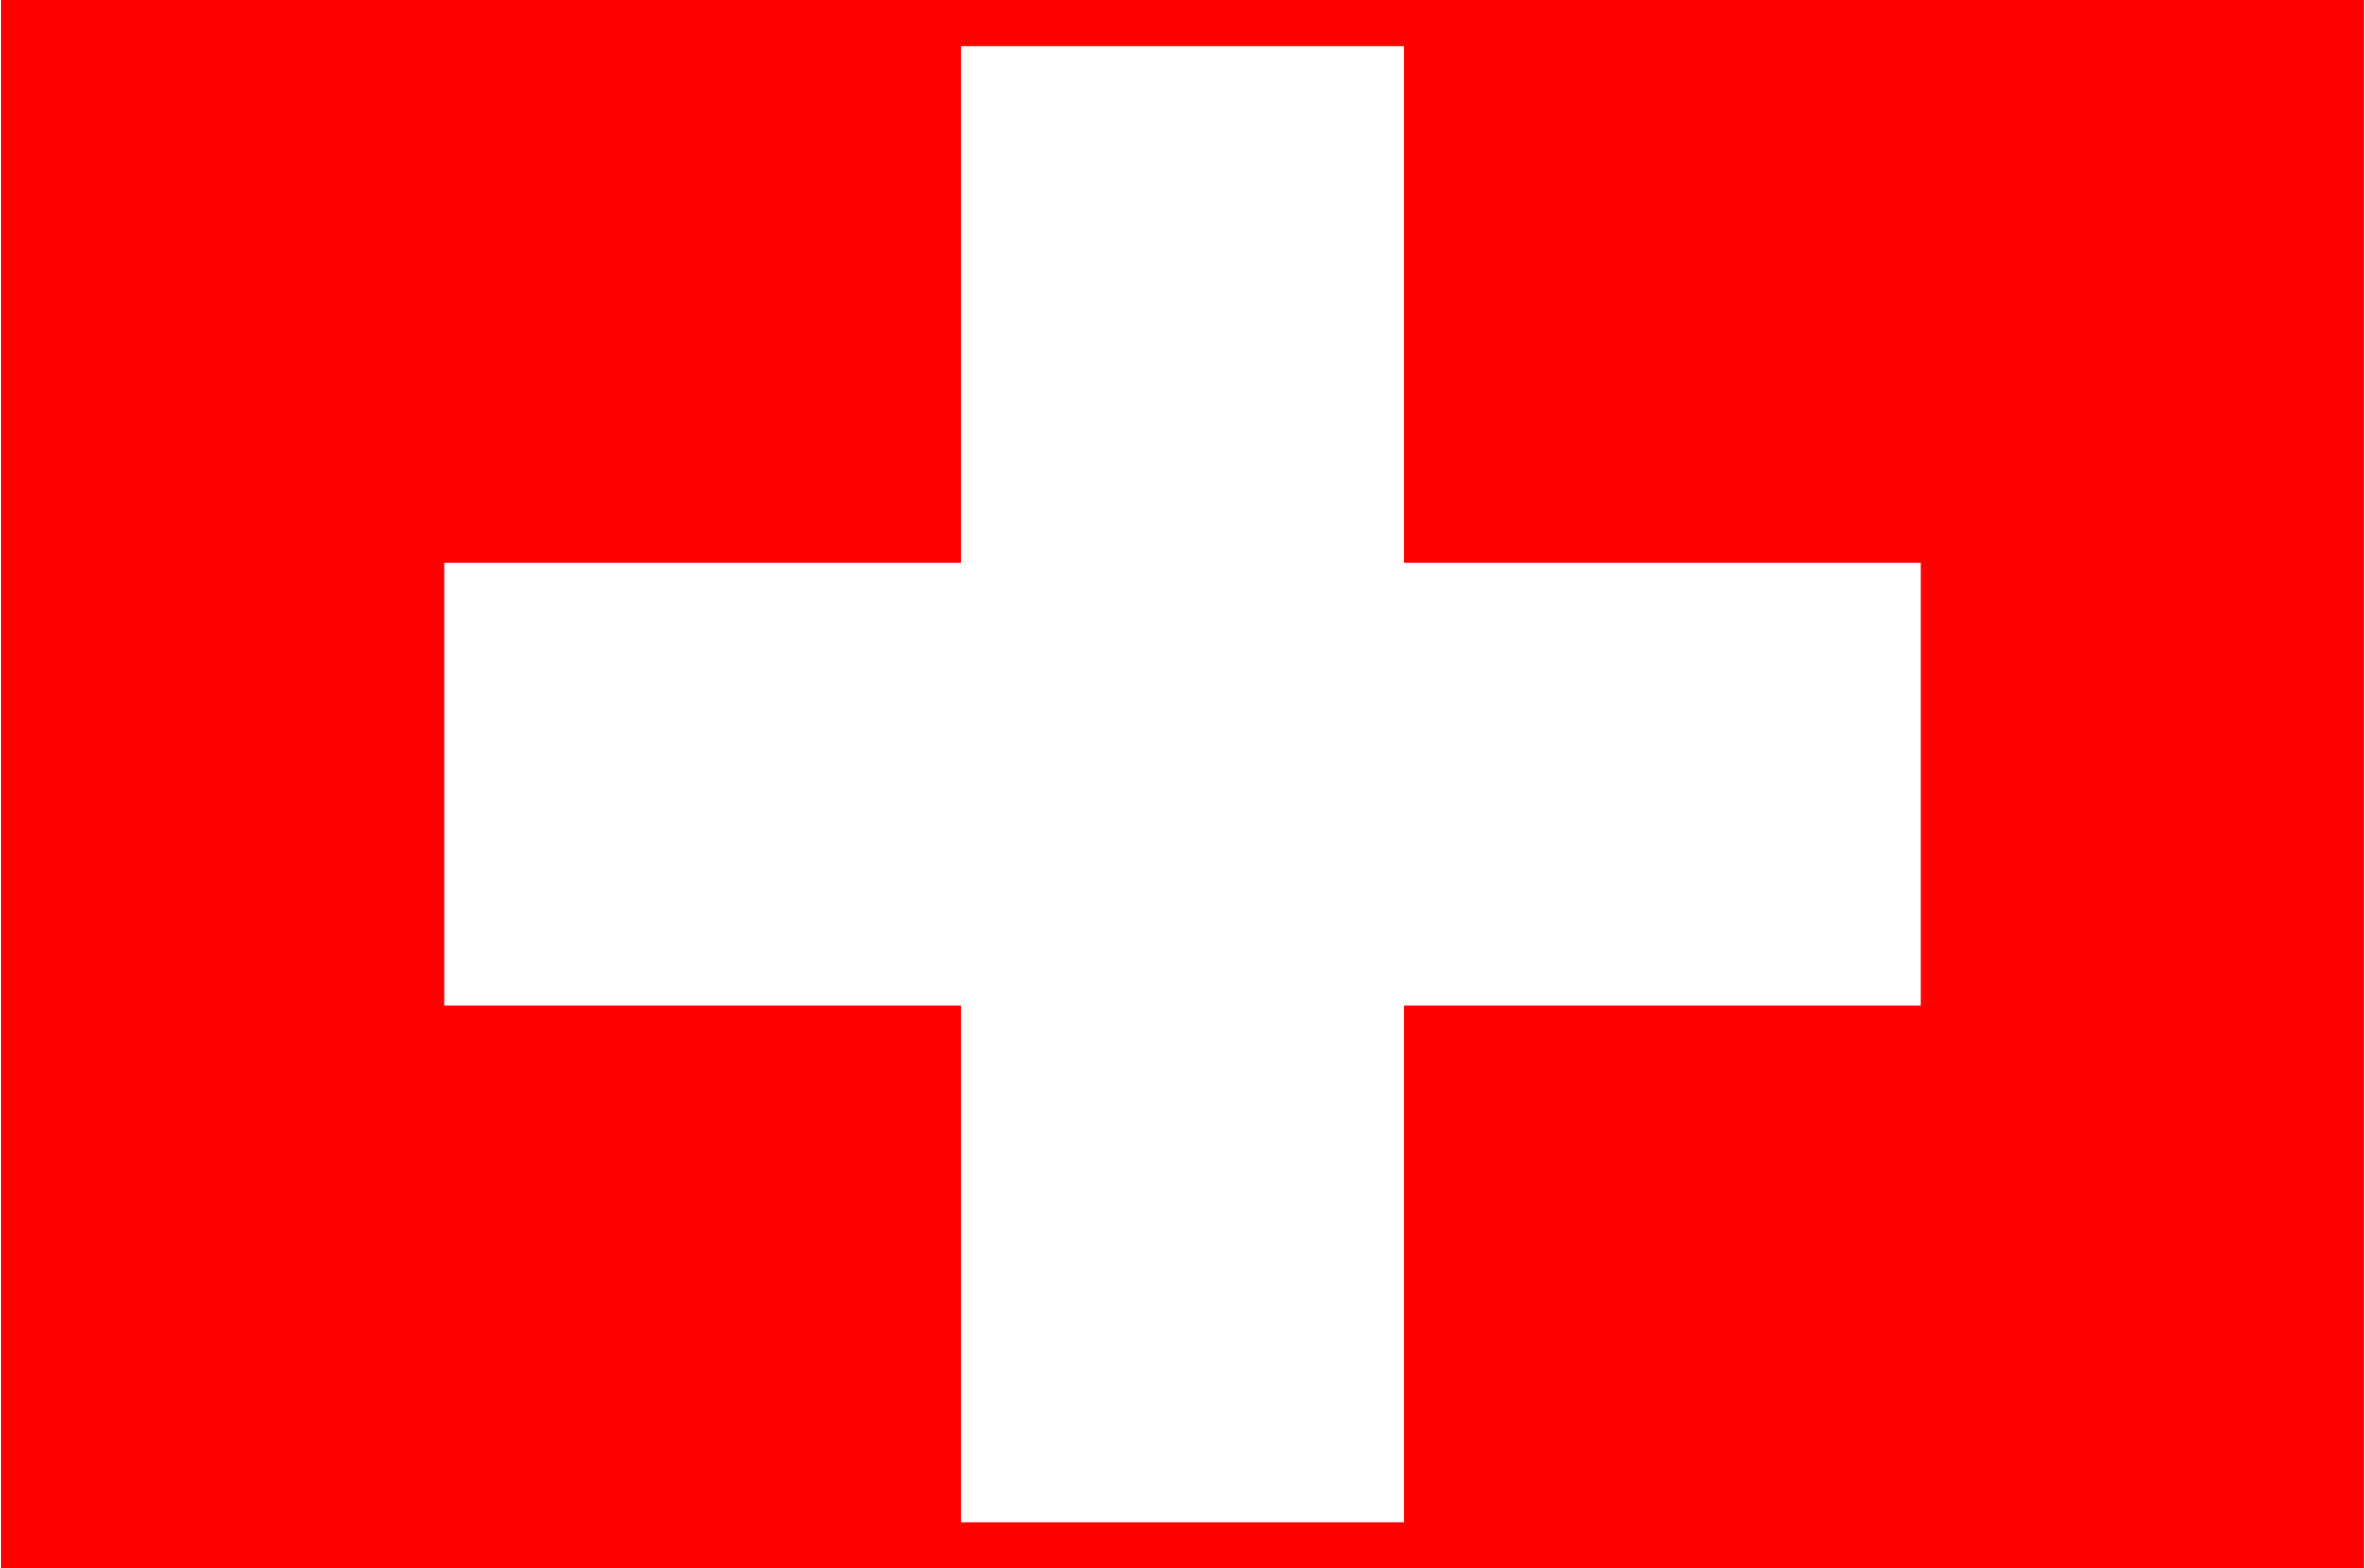 <?xml version="1.0"?>
<svg xmlns="http://www.w3.org/2000/svg" viewBox="0 86 512 340" width="303" height="201">
  <rect x="0" y="86" width="512" height="340" fill="#333333" stroke="none"/>
  <svg width="512" height="512" viewBox="0 0 32 32">
<path d="m0 0h32v32h-32z" fill="#f00"/>
<path d="m13 6h6v7h7v6h-7v7h-6v-7h-7v-6h7z" fill="#fff"/>
</svg>
</svg>
